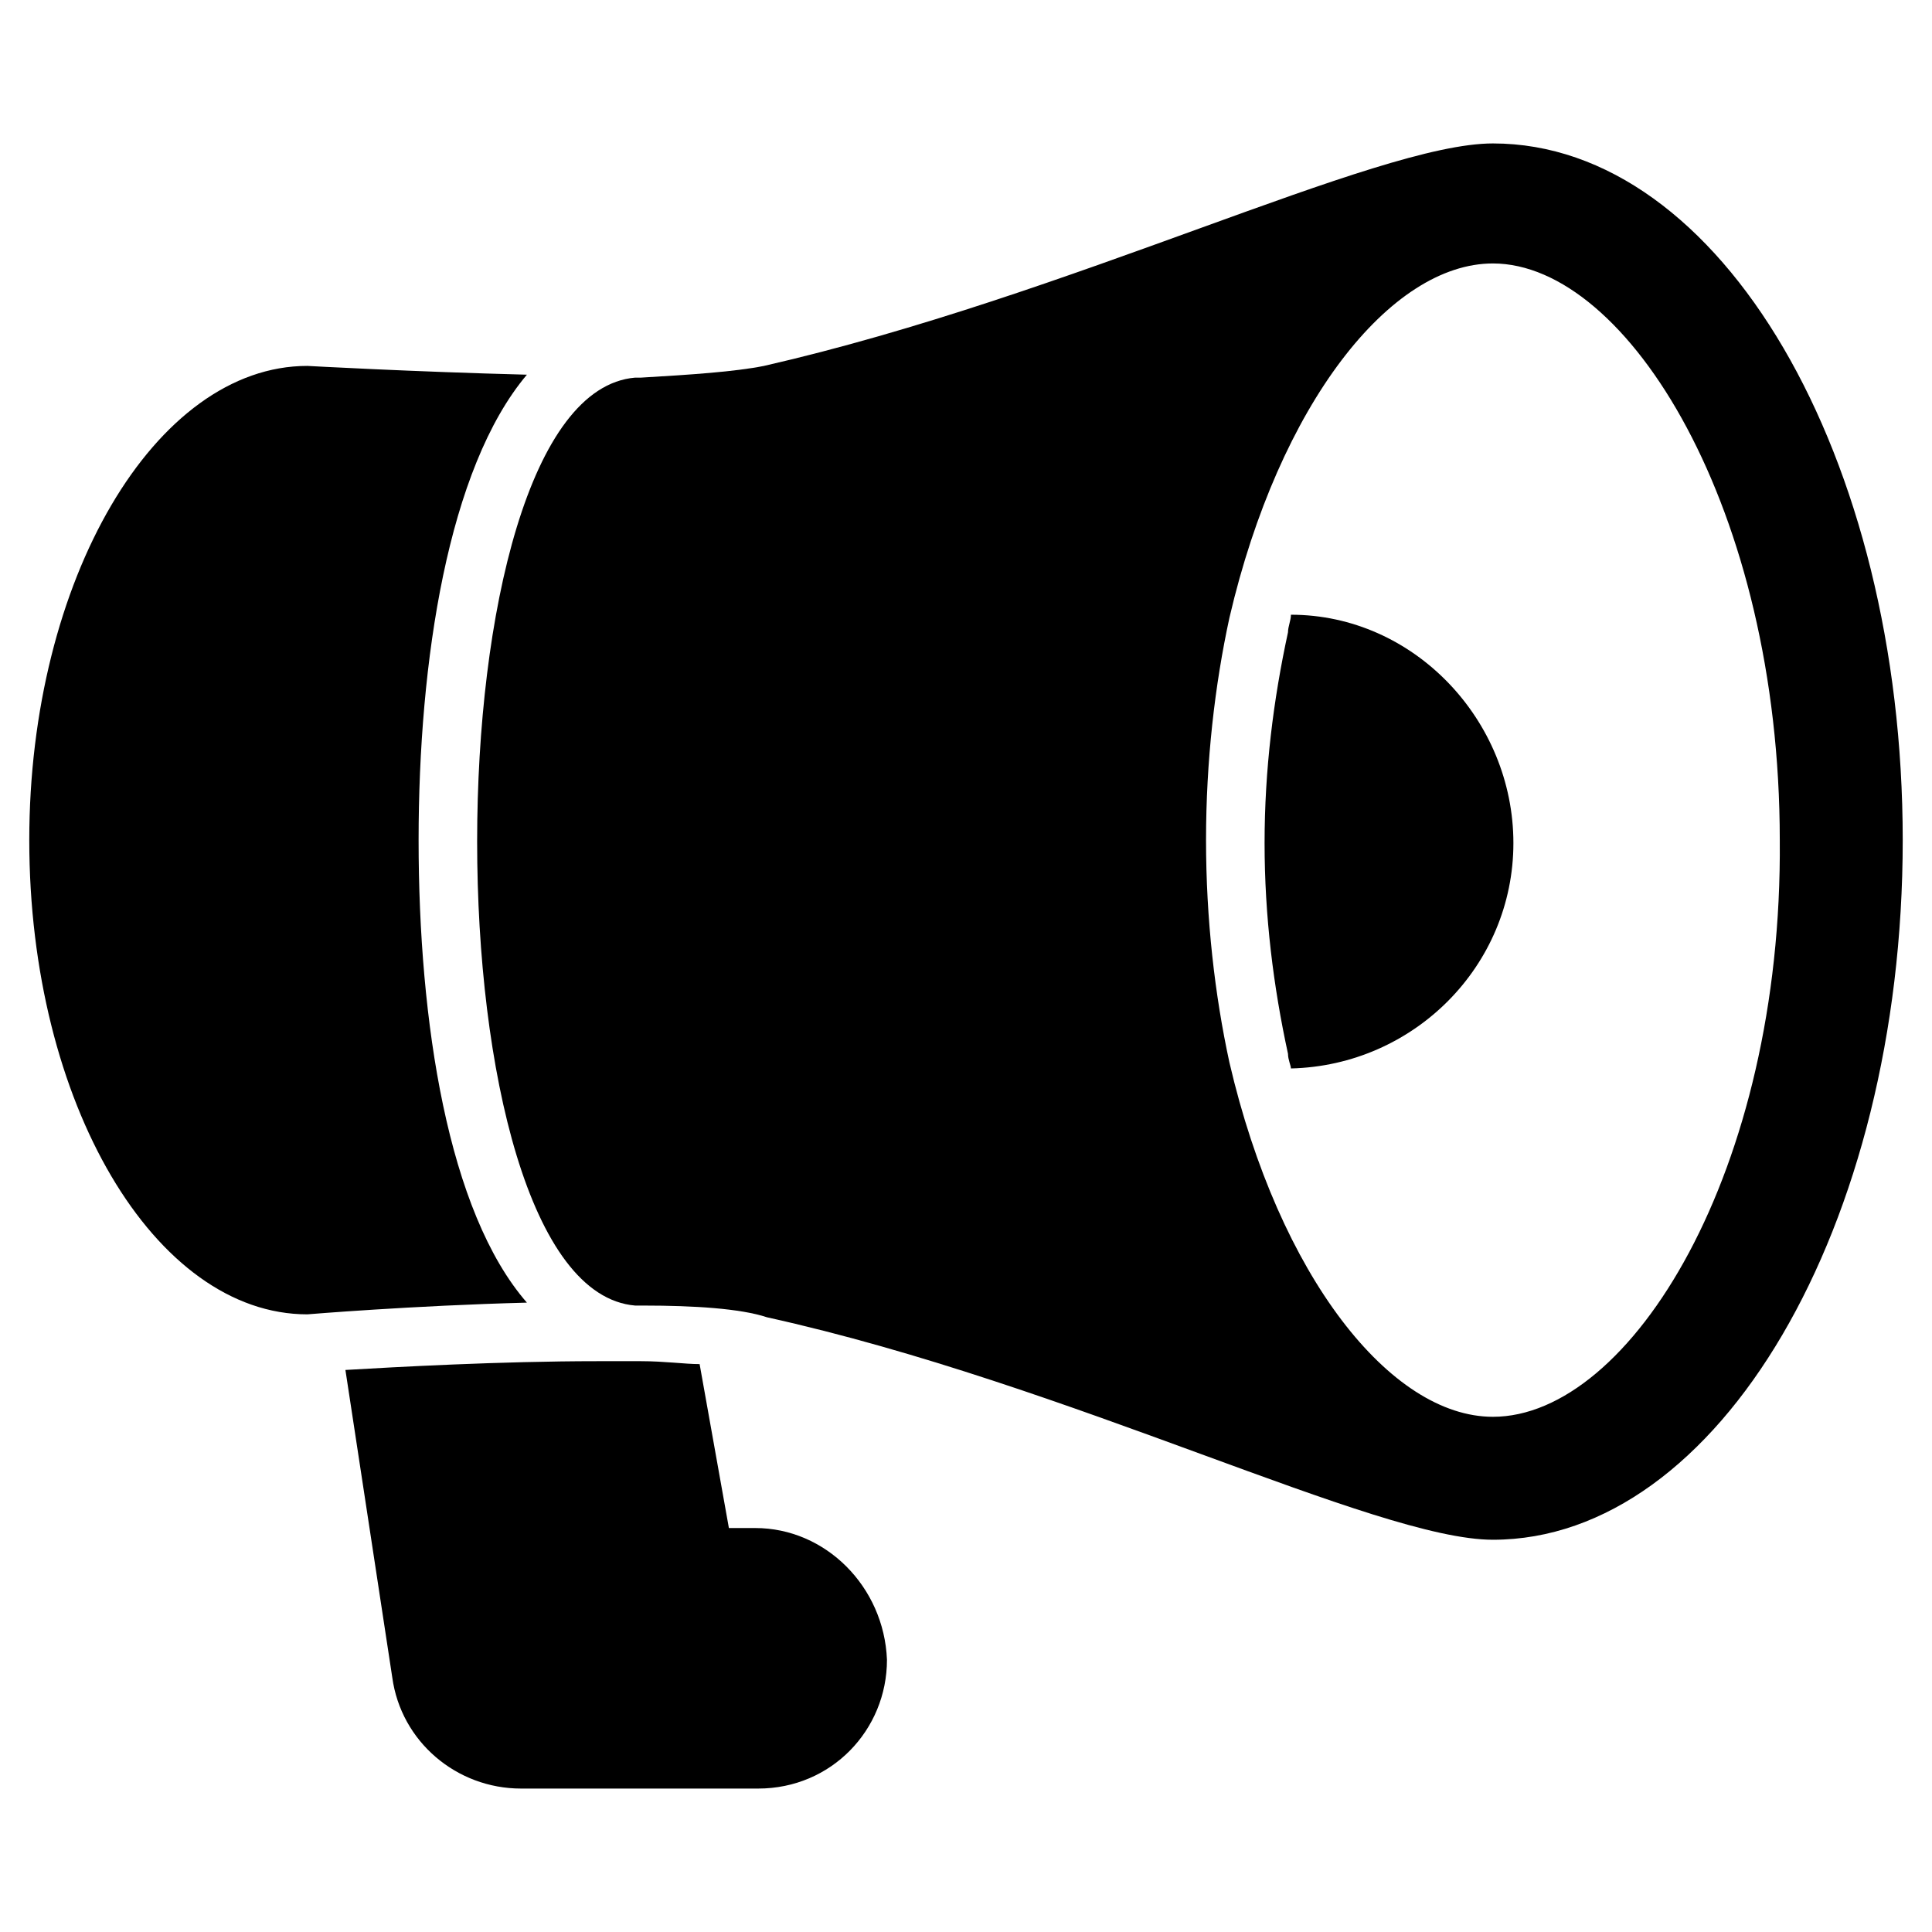 <?xml version="1.0" encoding="UTF-8" standalone="no"?>
<svg
   id="Layer_1"
   height="512"
   viewBox="0 0 66 66"
   width="512"
   version="1.1"
   xmlns="http://www.w3.org/2000/svg"
   xmlns:svg="http://www.w3.org/2000/svg">
  <defs
     id="defs15" />
  <g
     id="g10">
    <path
       d="m25.8 52.2h-.9l-1-5.6c-.5 0-1.2-.1-2-.1-.5 0-1 0-1.5 0-3.3 0-6.9.2-8.6.3l1.6 10.5c.3 2.2 2.2 3.8 4.4 3.8h8.1c2.5 0 4.4-2 4.4-4.4-.1-2.5-2.1-4.5-4.5-4.5z"
       id="path2" />
    <path
       d="m44.1 21c0 .2-.1.4-.1.6-.5 2.3-.8 4.7-.8 7.2s.3 4.9.8 7.2c0 .2.1.4.1.5 4.2-.1 7.6-3.5 7.6-7.7s-3.4-7.8-7.6-7.8z"
       id="path4" />
    <path
       d="m51 4.9c-4 0-14.4 5.2-24.9 7.6-1 .2-2.5.3-4.2.4-.3 0-.5 0-.8 0h.6c-7.2.6-7.2 31.1 0 31.7h-.5.8c1.7 0 3.3.1 4.2.4 10.4 2.3 20.8 7.6 24.8 7.6 7.7 0 14-10.7 14-23.9 0-13.1-6.2-23.8-14-23.8zm0 43.5c-3.5 0-7.3-4.8-9-12.1-.5-2.3-.8-4.9-.8-7.6s.3-5.3.8-7.6c1.7-7.3 5.5-12.1 9-12.1 4.6 0 9.8 8.4 9.8 19.7.1 11.3-5.1 19.7-9.8 19.7z"
       id="path6" />
    <path
       d="m14.3 28.7c0-6.1 1-12.7 3.7-15.9-3.9-.1-7.5-.3-7.5-.3-5.2 0-9.5 7.3-9.5 16.2 0 9 4.3 16.2 9.5 16.2 0 0 3.6-.3 7.5-.4-2.7-3.1-3.7-9.6-3.7-15.8z"
       id="path8" />
  </g>
</svg>
